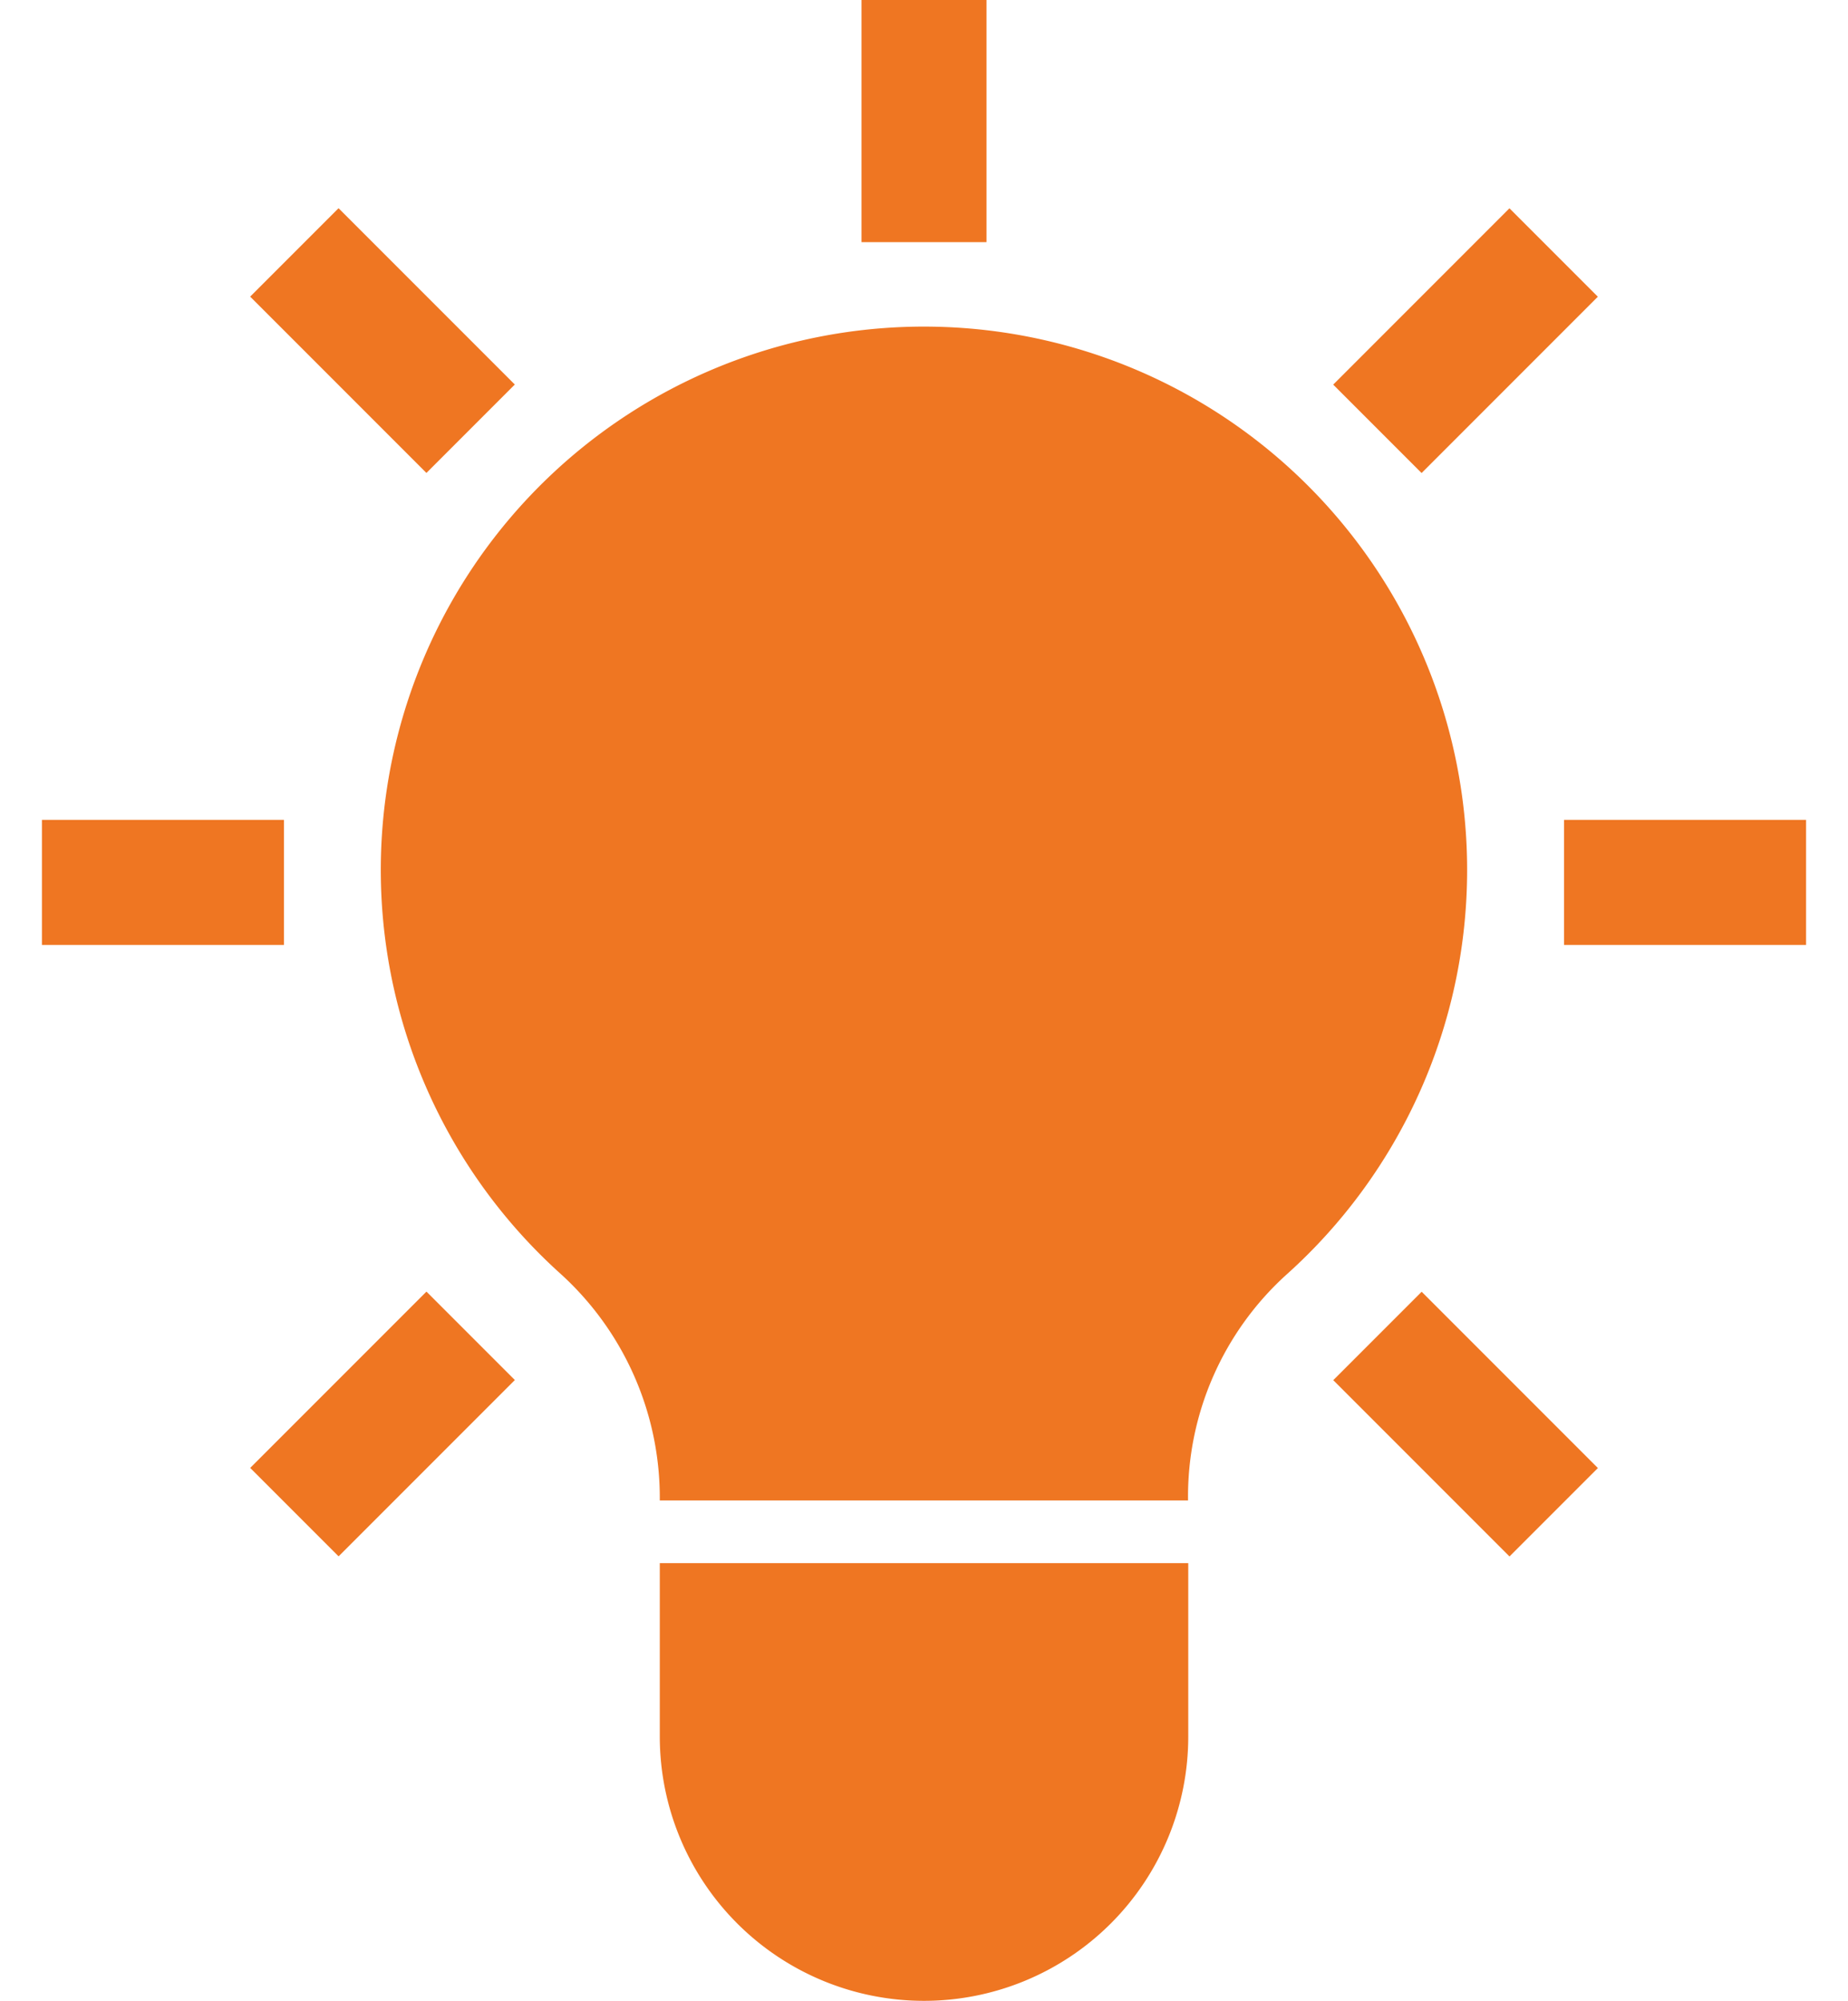 <svg xmlns="http://www.w3.org/2000/svg" width="32" height="34.634" viewBox="0 0 39.699 45.009">
  <g id="iconfinder_Bulb_Creative_Lightbulb_idea_startup_4265047" transform="translate(-7.55)">
    <rect id="Rectangle_2717" data-name="Rectangle 2717" width="5.447" height="2.813" transform="translate(7.55 18.443)" fill="#ef7622"/>
    <rect id="Rectangle_2718" data-name="Rectangle 2718" width="5.447" height="2.813" transform="translate(41.802 18.443)" fill="#ef7622"/>
    <rect id="Rectangle_2719" data-name="Rectangle 2719" width="2.813" height="5.609" transform="translate(12.236 6.673) rotate(-45)" fill="#ef7622"/>
    <rect id="Rectangle_2720" data-name="Rectangle 2720" width="2.813" height="5.447" transform="translate(25.993)" fill="#ef7622"/>
    <rect id="Rectangle_2721" data-name="Rectangle 2721" width="5.609" height="2.813" transform="translate(36.608 8.652) rotate(-45)" fill="#ef7622"/>
    <rect id="Rectangle_2722" data-name="Rectangle 2722" width="5.609" height="2.813" transform="translate(12.237 33.021) rotate(-45)" fill="#ef7622"/>
    <rect id="Rectangle_2723" data-name="Rectangle 2723" width="2.813" height="5.609" transform="translate(36.609 31.047) rotate(-45)" fill="#ef7622"/>
    <path id="Path_18337" data-name="Path 18337" d="M47.09,103.9a5.946,5.946,0,0,0,11.892,0V100H47.09Z" transform="translate(-25.636 -64.837)" fill="#ef7622"/>
    <path id="Path_18338" data-name="Path 18338" d="M47.4,47.266A6.734,6.734,0,0,1,49.6,42.234a12.223,12.223,0,1,0-16.316-.028,6.8,6.8,0,0,1,2.229,5.06V47.3H47.4Z" transform="translate(-14.059 -13.548)" fill="#ef7622"/>
  </g>
</svg>
